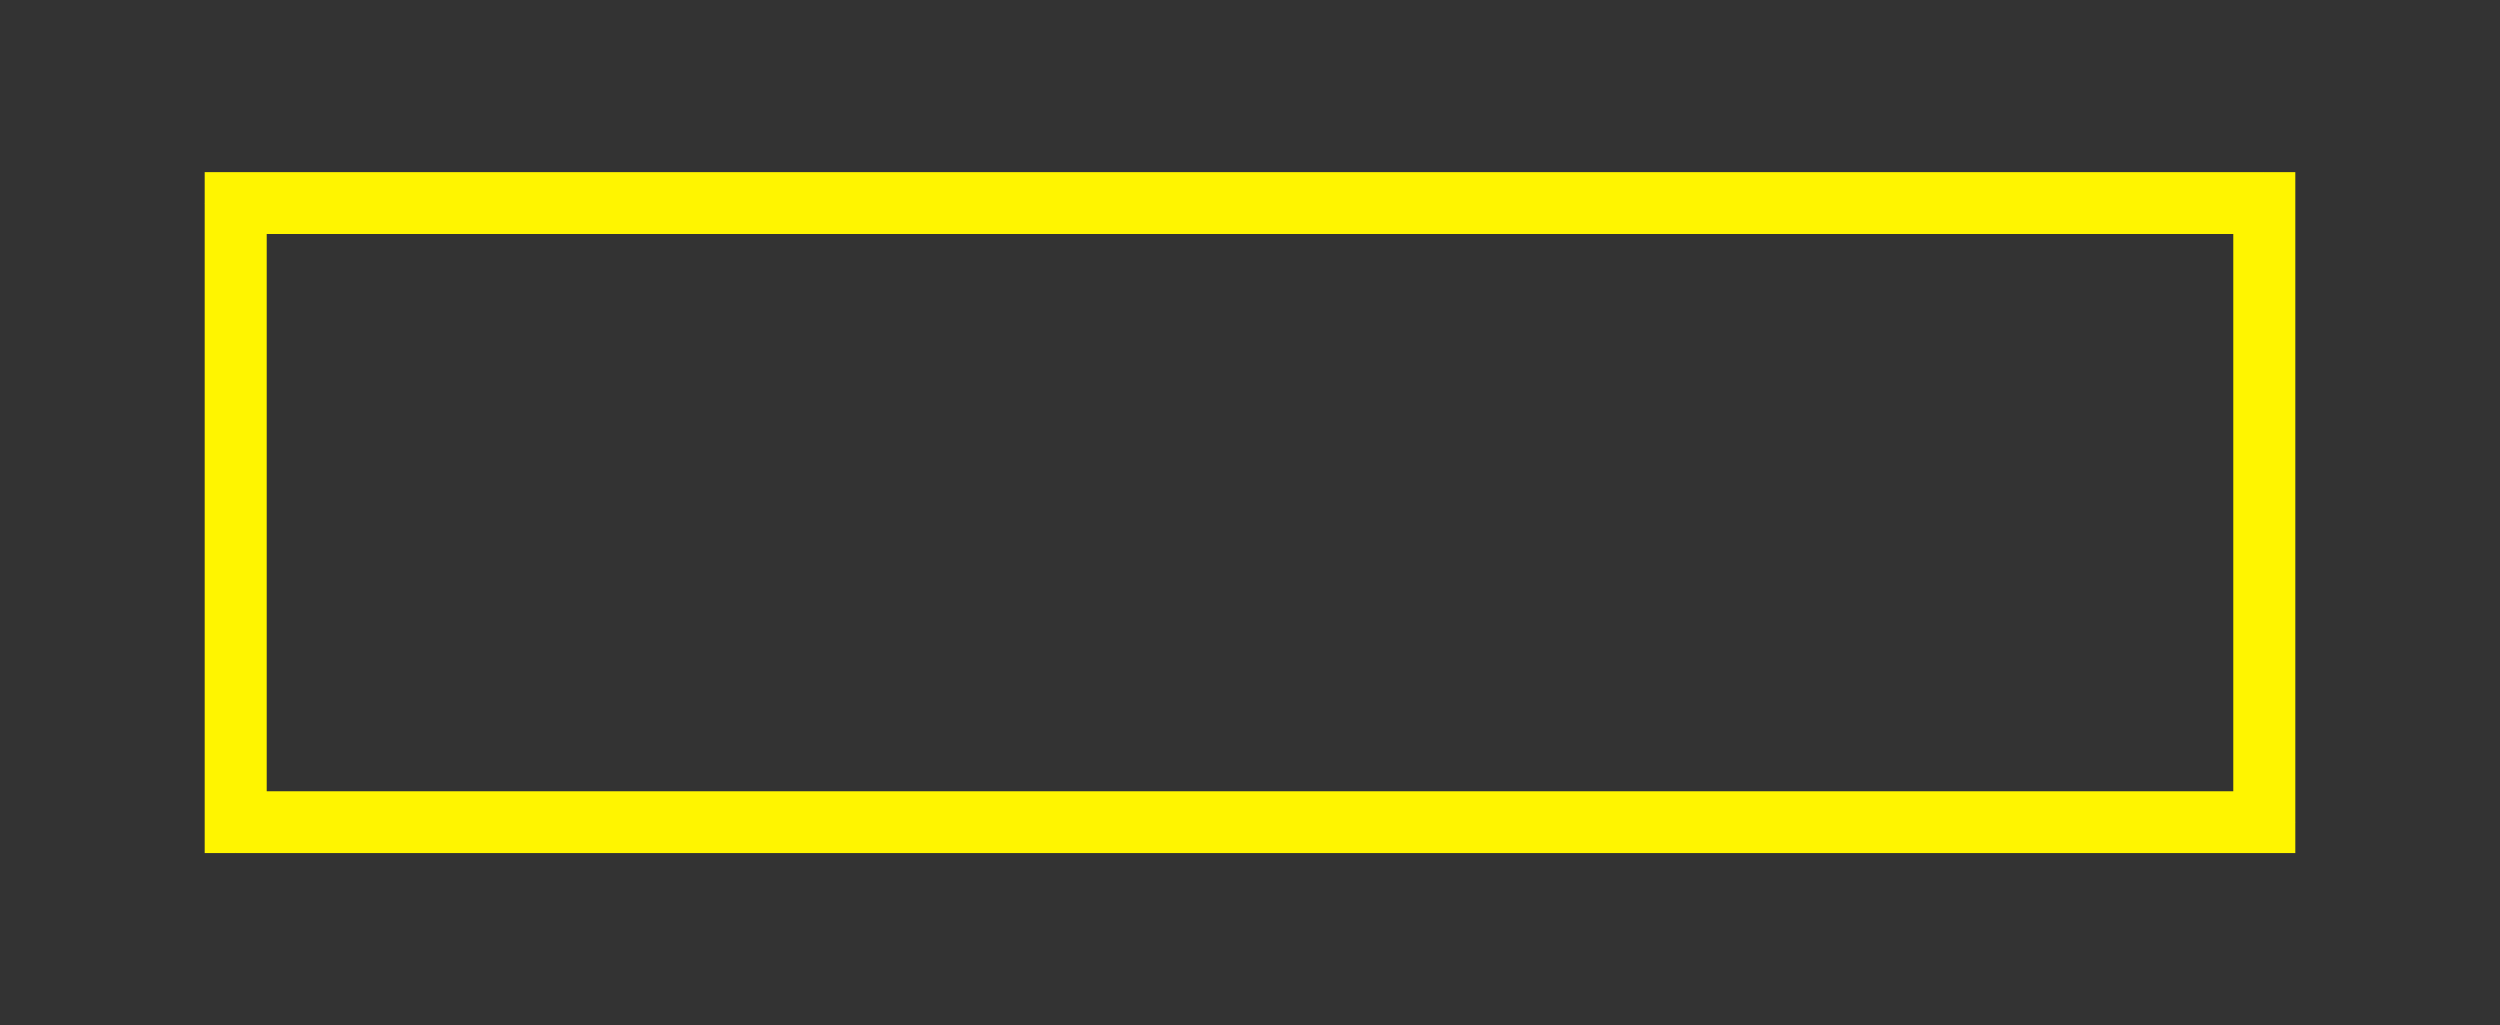 <?xml version="1.0" encoding="UTF-8" standalone="no"?>
<!DOCTYPE svg PUBLIC "-//W3C//DTD SVG 1.0//EN" "http://www.w3.org/TR/2001/REC-SVG-20010904/DTD/svg10.dtd">
<svg xmlns="http://www.w3.org/2000/svg" xmlns:xlink="http://www.w3.org/1999/xlink" fill-rule="evenodd" height="0.52in" preserveAspectRatio="none" stroke-linecap="round" viewBox="0 0 16000 6581" width="1.268in">
<rect x="0" y="0" width="16000" height="6581" fill="#333333" stroke="none"/>
<style type="text/css">
.brush0 { fill: rgb(255,255,255); }
.pen0 { stroke: rgb(0,0,0); stroke-width: 1; stroke-linejoin: round; }
.brush1 { fill: rgb(255,245,0); }
.pen1 { stroke: none; }
</style>
<g>
<polygon class="pen1 brush1" fill-rule="nonzero" points="14690,5278 14492,5079 1508,5079 1508,5476 14492,5476 14690,5278 14492,5476 14690,5476 14690,5278"/>
<polygon class="pen1 brush1" fill-rule="nonzero" points="14492,1105 14293,1303 14293,5278 14690,5278 14690,1303 14492,1105 14690,1303 14690,1105 14492,1105"/>
<polygon class="pen1 brush1" fill-rule="nonzero" points="1310,1303 1508,1502 14492,1502 14492,1105 1508,1105 1310,1303 1508,1105 1310,1105 1310,1303"/>
<polygon class="pen1 brush1" fill-rule="nonzero" points="1508,5476 1707,5278 1707,1303 1310,1303 1310,5278 1508,5476 1310,5278 1310,5476 1508,5476"/>
</g>
</svg>
